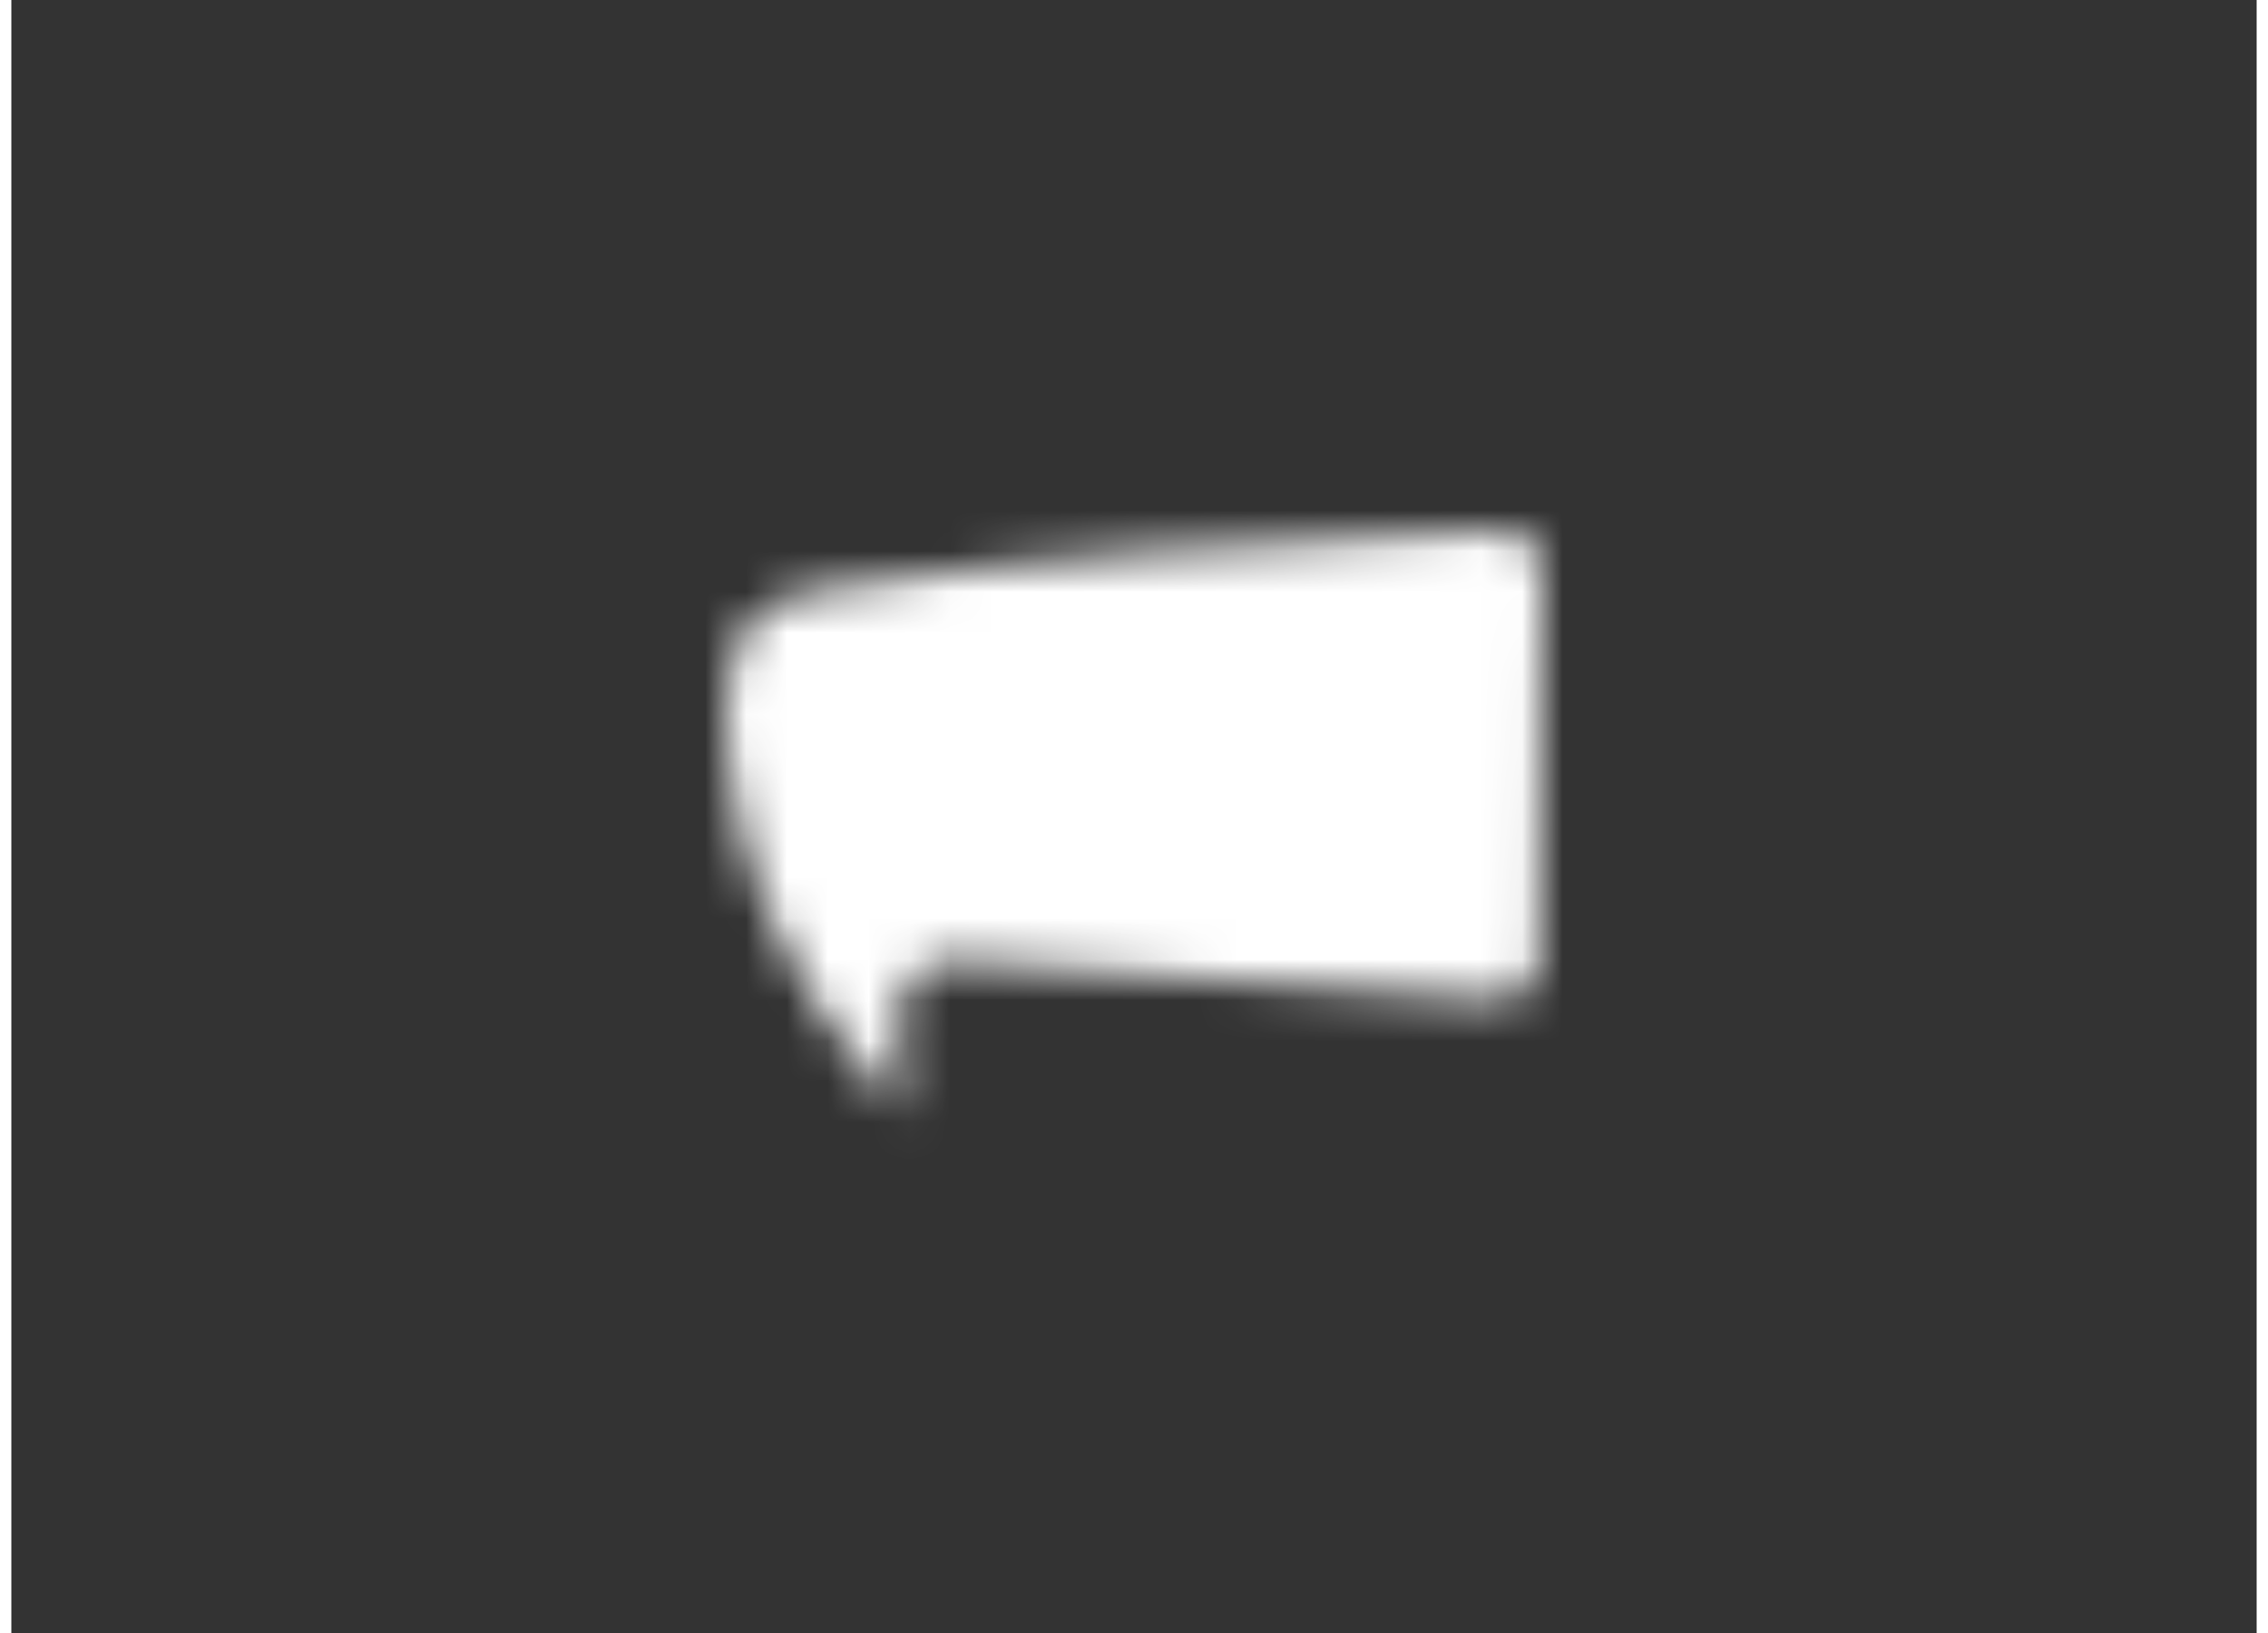 <?xml version="1.0" encoding="UTF-8"?>
<svg width="100px" height="72px" viewBox="0 0 55 40" version="1.1" xmlns="http://www.w3.org/2000/svg" xmlns:xlink="http://www.w3.org/1999/xlink">
    <rect x="0" y="0" width="55" height="40" fill="#333333" stroke="none"/>
    <!-- Generator: Sketch 56.3 (81716) - https://sketch.com -->
    <title>restore-mbl</title>
    <desc>Created with Sketch.</desc>
    <defs>
        <path d="M20,0.924 L19.926,10.558 C19.926,11.115 19.366,11.546 18.734,11.474 L5.751,10.549 C4.967,10.46 4.271,10.994 4.271,11.686 L4.271,14.293 C1.198,10.878 0.427,7.938 0.192,6.377 C0.002,5.116 -0.38,2.795 1.062,1.853 C1.42,1.618 1.803,1.527 2.077,1.486 C7.587,0.617 13.119,0.26 18.802,0.009 C19.436,-0.067 20,0.364 20,0.924" id="path-1"></path>
    </defs>
    <g id="Symbols" stroke="none" stroke-width="1" fill="none" fill-rule="evenodd">
        <g id="Skin/buttons/Restore/Div/B">
            <g id="content">
                <g id="Group">
                    <g id="Skin/Icons/Chat-II" transform="translate(15.5, 8)">
                        <g id="CHAT/COLOR" transform="translate(2, 5)">
                            <mask id="mask-2" fill="white">
                                <use xlink:href="#path-1"></use>
                            </mask>
                            <g id="Fill-1"></g>
                            <g id="Skin/colors/White" mask="url(#mask-2)" fill="#FFFFFF">
                                <g transform="translate(-2, -4)" id="white">
                                    <polygon points="0 0 24 0 24 24 0 24"></polygon>
                                </g>
                            </g>
                        </g>
                    </g>
                </g>
            </g>
        </g>
    </g>
</svg>